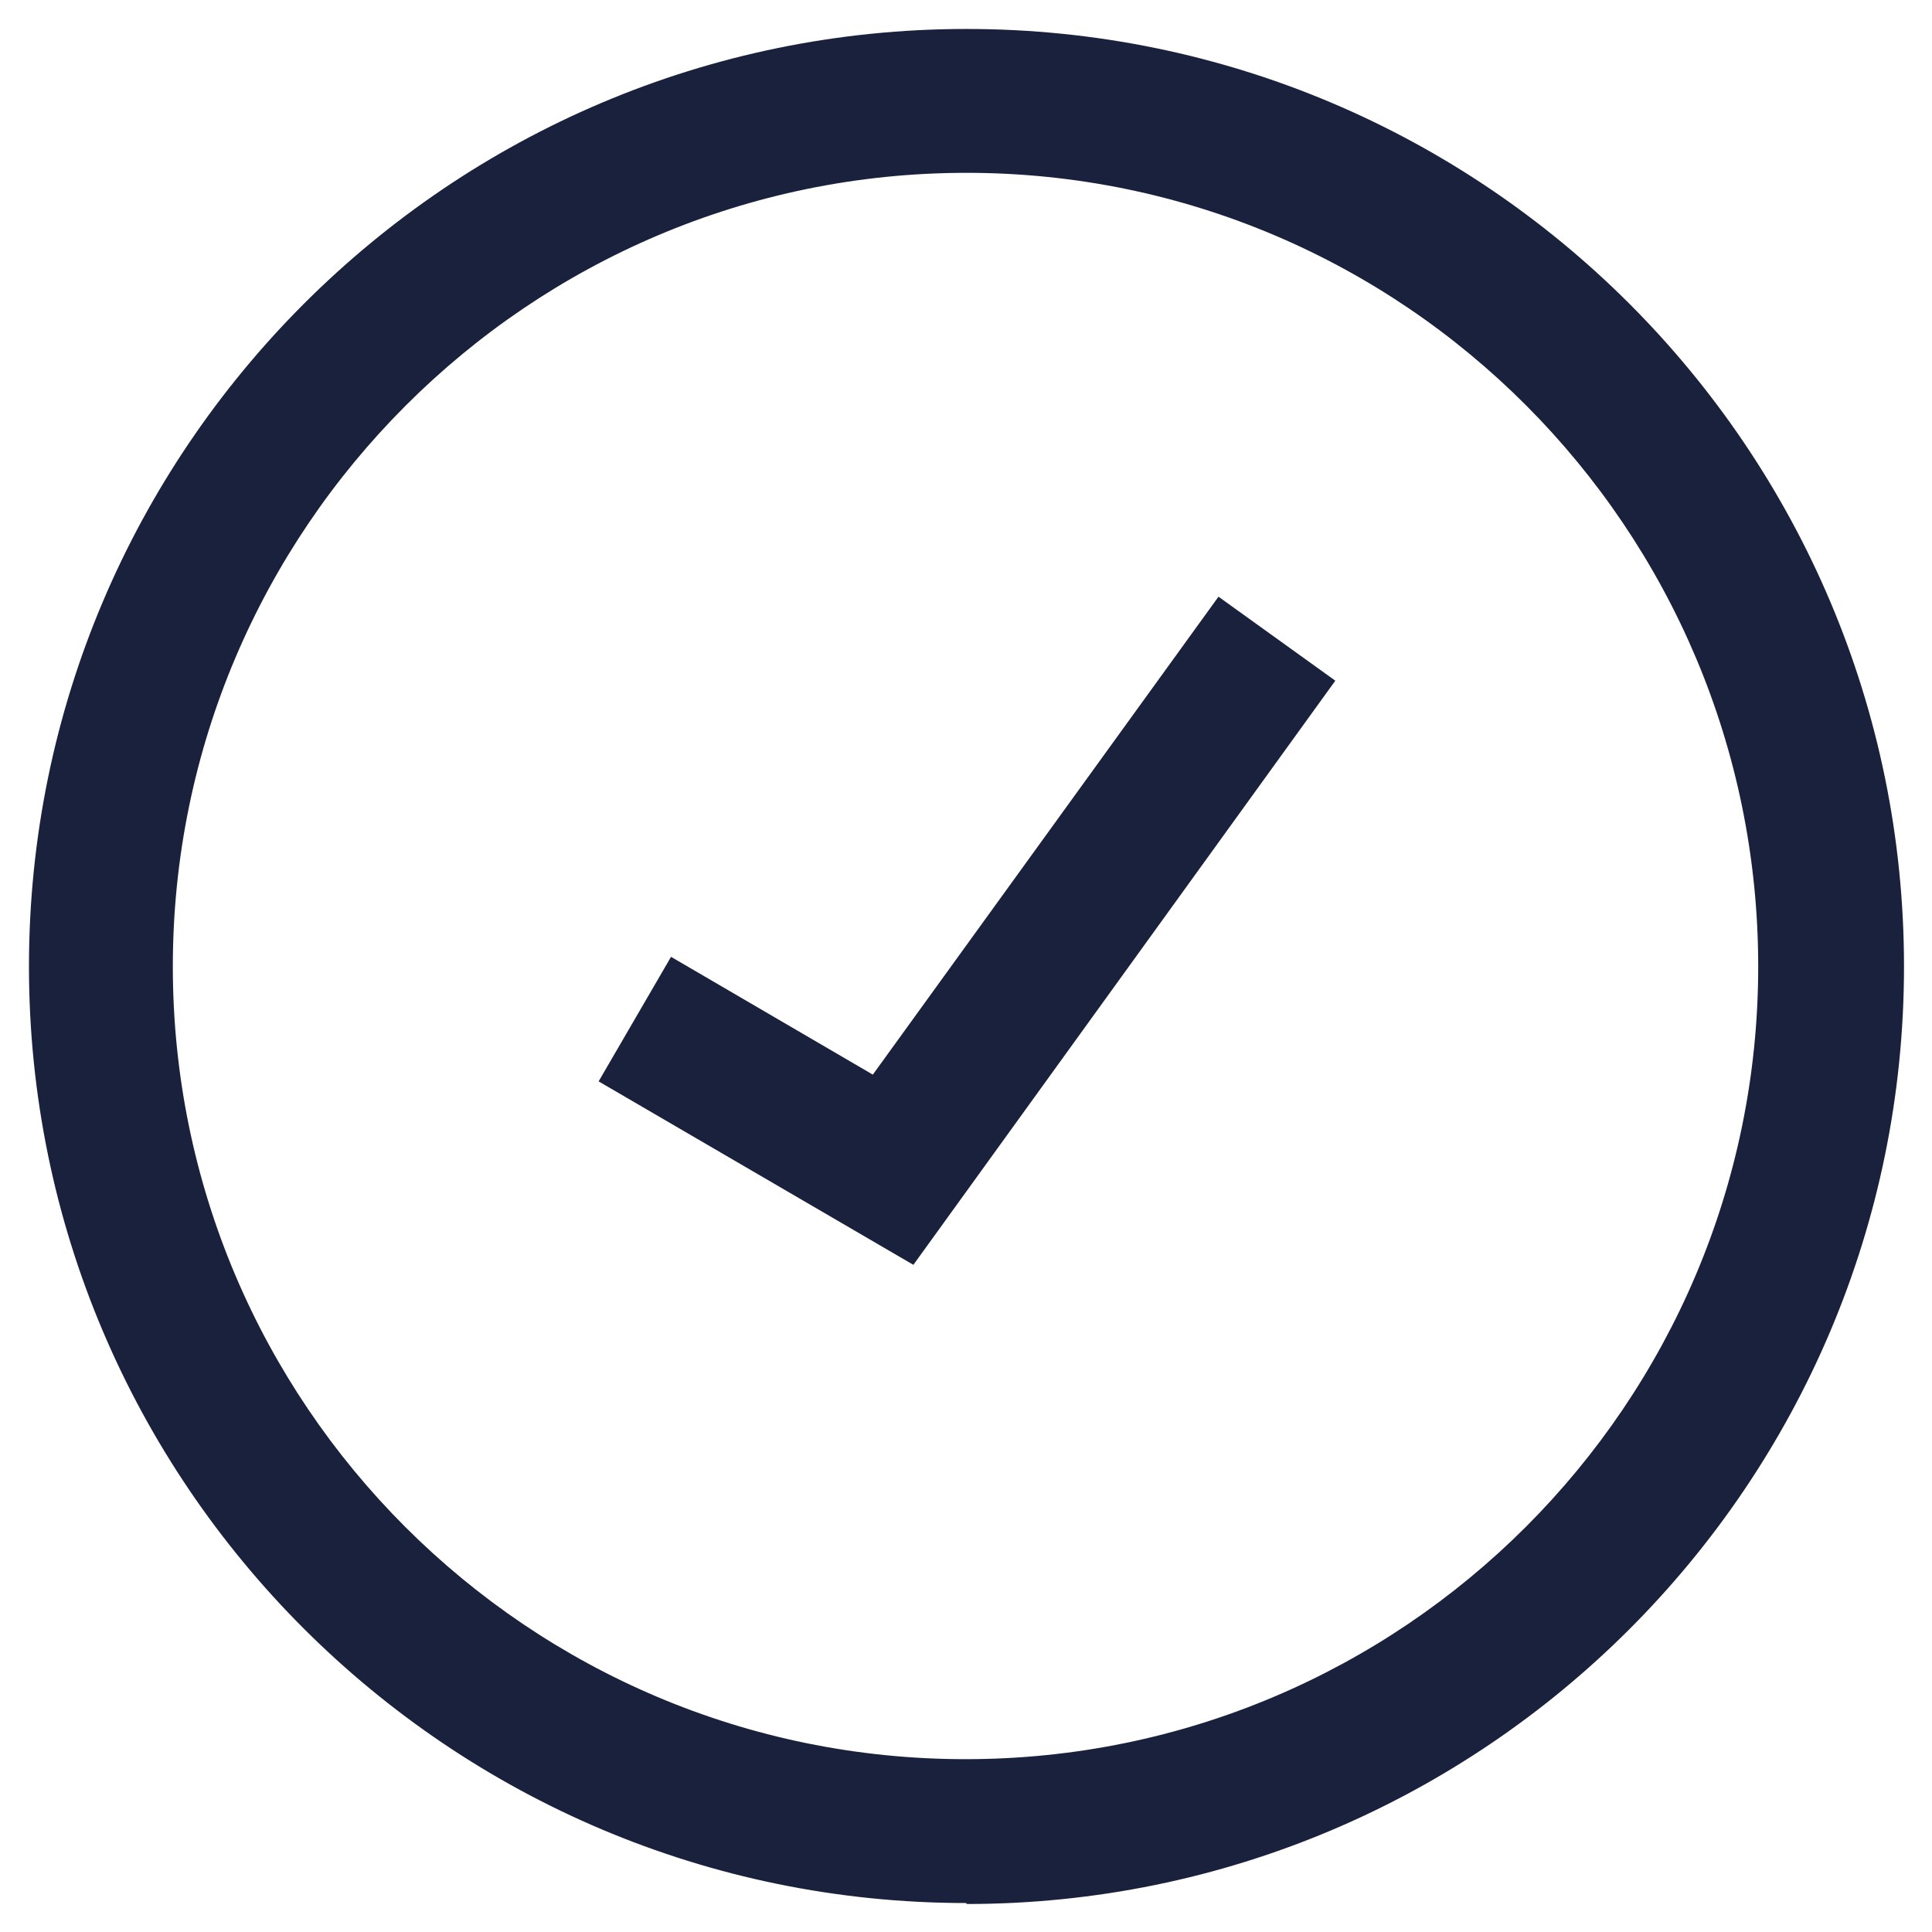 <?xml version="1.0" encoding="UTF-8"?>
<svg id="Layer_1" data-name="Layer 1" xmlns="http://www.w3.org/2000/svg" xmlns:xlink="http://www.w3.org/1999/xlink" viewBox="0 0 20.01 20.01">
  <defs>
    <style>
      .cls-1 {
        fill: none;
      }

      .cls-2 {
        fill: #19213d;
      }

      .cls-3 {
        clip-path: url(#clippath);
      }
    </style>
    <clipPath id="clippath">
      <rect class="cls-1" x=".05" y=".05" width="19.91" height="19.91"/>
    </clipPath>
  </defs>
  <g class="cls-3">
    <path class="cls-2" d="M10.01,19.71C4.65,19.71.3,15.36.3,10.01S4.65.3,10.01.3s9.71,4.35,9.71,9.71-4.35,9.71-9.71,9.71ZM10.01,1.79C5.48,1.79,1.79,5.48,1.79,10.01s3.68,8.21,8.21,8.21,8.21-3.68,8.21-8.21S14.54,1.79,10.01,1.79ZM9.46,13.1l-3.26-1.9.75-1.29,2.09,1.22,3.58-4.95,1.21.87-4.37,6.05Z"/>
  </g>
</svg>
